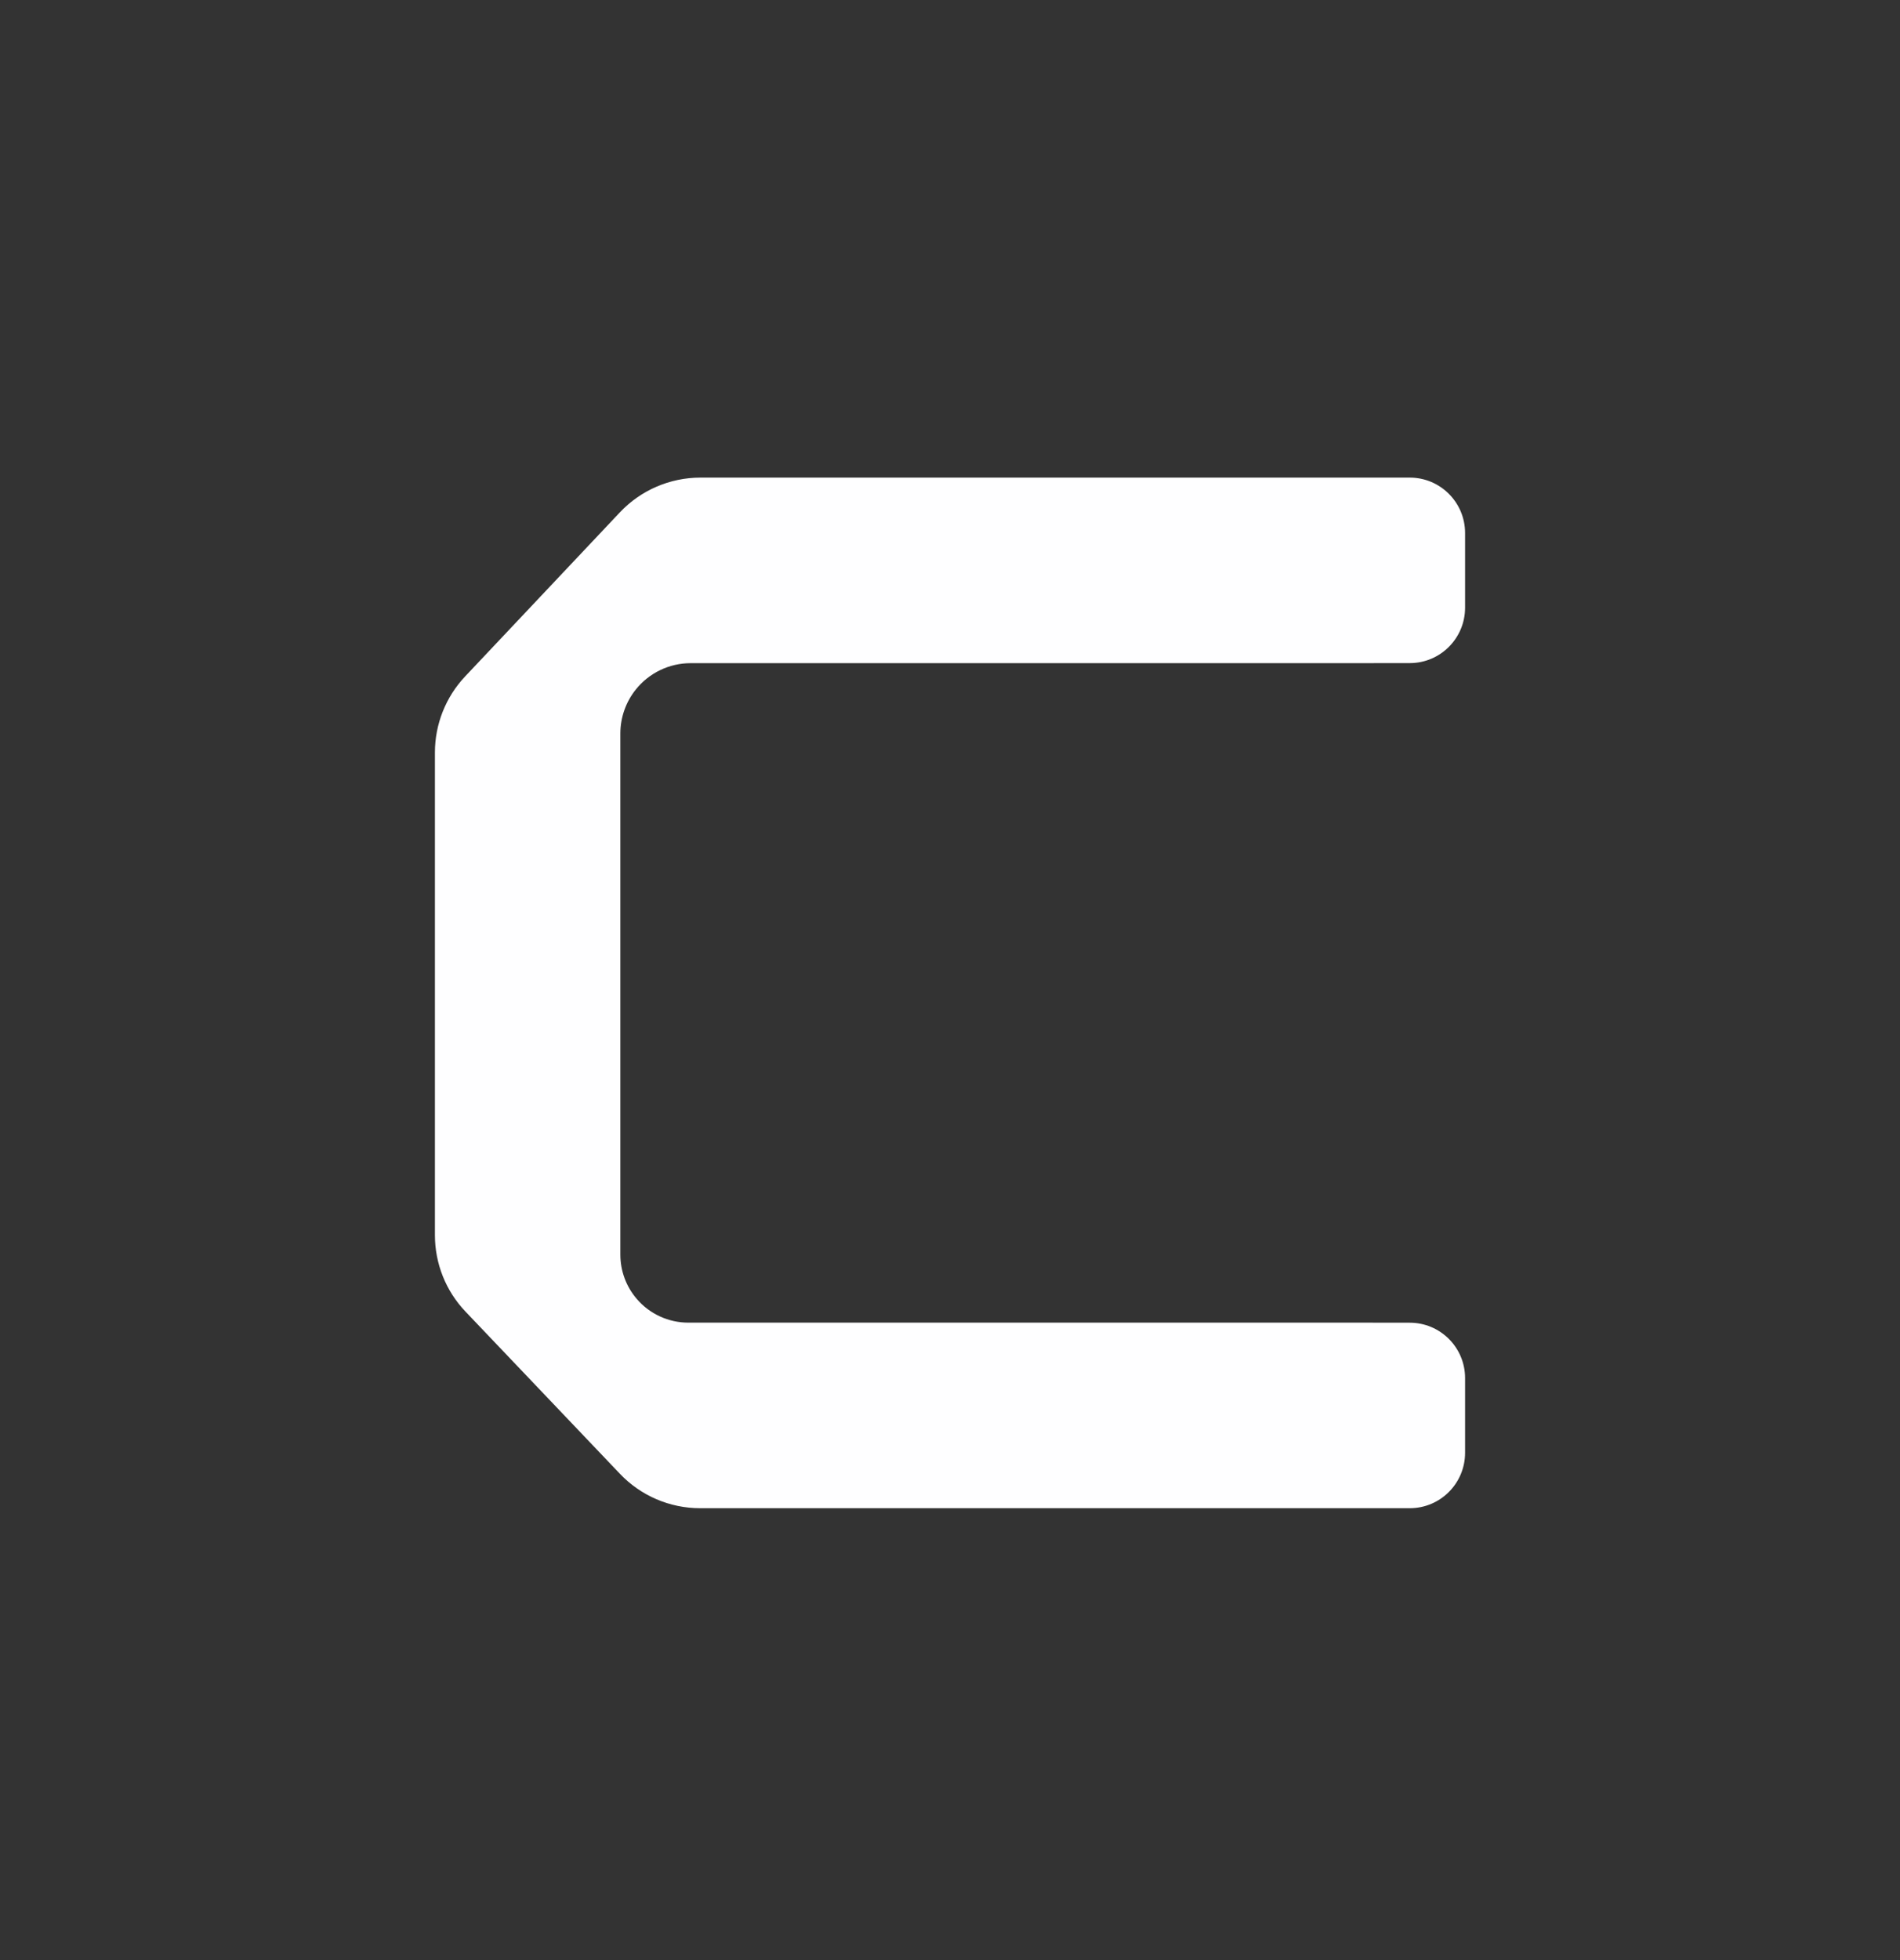 <?xml version="1.0" encoding="UTF-8"?> <svg xmlns="http://www.w3.org/2000/svg" width="32" height="33" viewBox="0 0 32 33" fill="none"><rect x="0" y="0" width="32" height="33" fill="#333333" stroke="none"/><path d="M11.792 25.392C11.281 25.392 10.793 25.183 10.441 24.813L7.839 22.081C7.509 21.735 7.325 21.274 7.325 20.795V12.669C7.325 12.193 7.507 11.735 7.833 11.389L10.44 8.626C10.792 8.253 11.283 8.041 11.797 8.041H23.743C24.258 8.041 24.675 8.459 24.675 8.974V10.231C24.675 10.746 24.258 11.164 23.743 11.164H23.176C23.155 11.165 23.134 11.165 23.113 11.165H11.631C11.272 11.165 10.932 11.329 10.708 11.609C10.54 11.819 10.448 12.08 10.448 12.349V21.122C10.448 21.396 10.546 21.661 10.724 21.868C10.941 22.122 11.259 22.268 11.593 22.268H23.113C23.131 22.268 23.148 22.268 23.166 22.269H23.743C24.258 22.269 24.675 22.686 24.675 23.201V24.459C24.675 24.974 24.258 25.392 23.743 25.392H11.792Z" fill="#FEFEFF"></path></svg> 